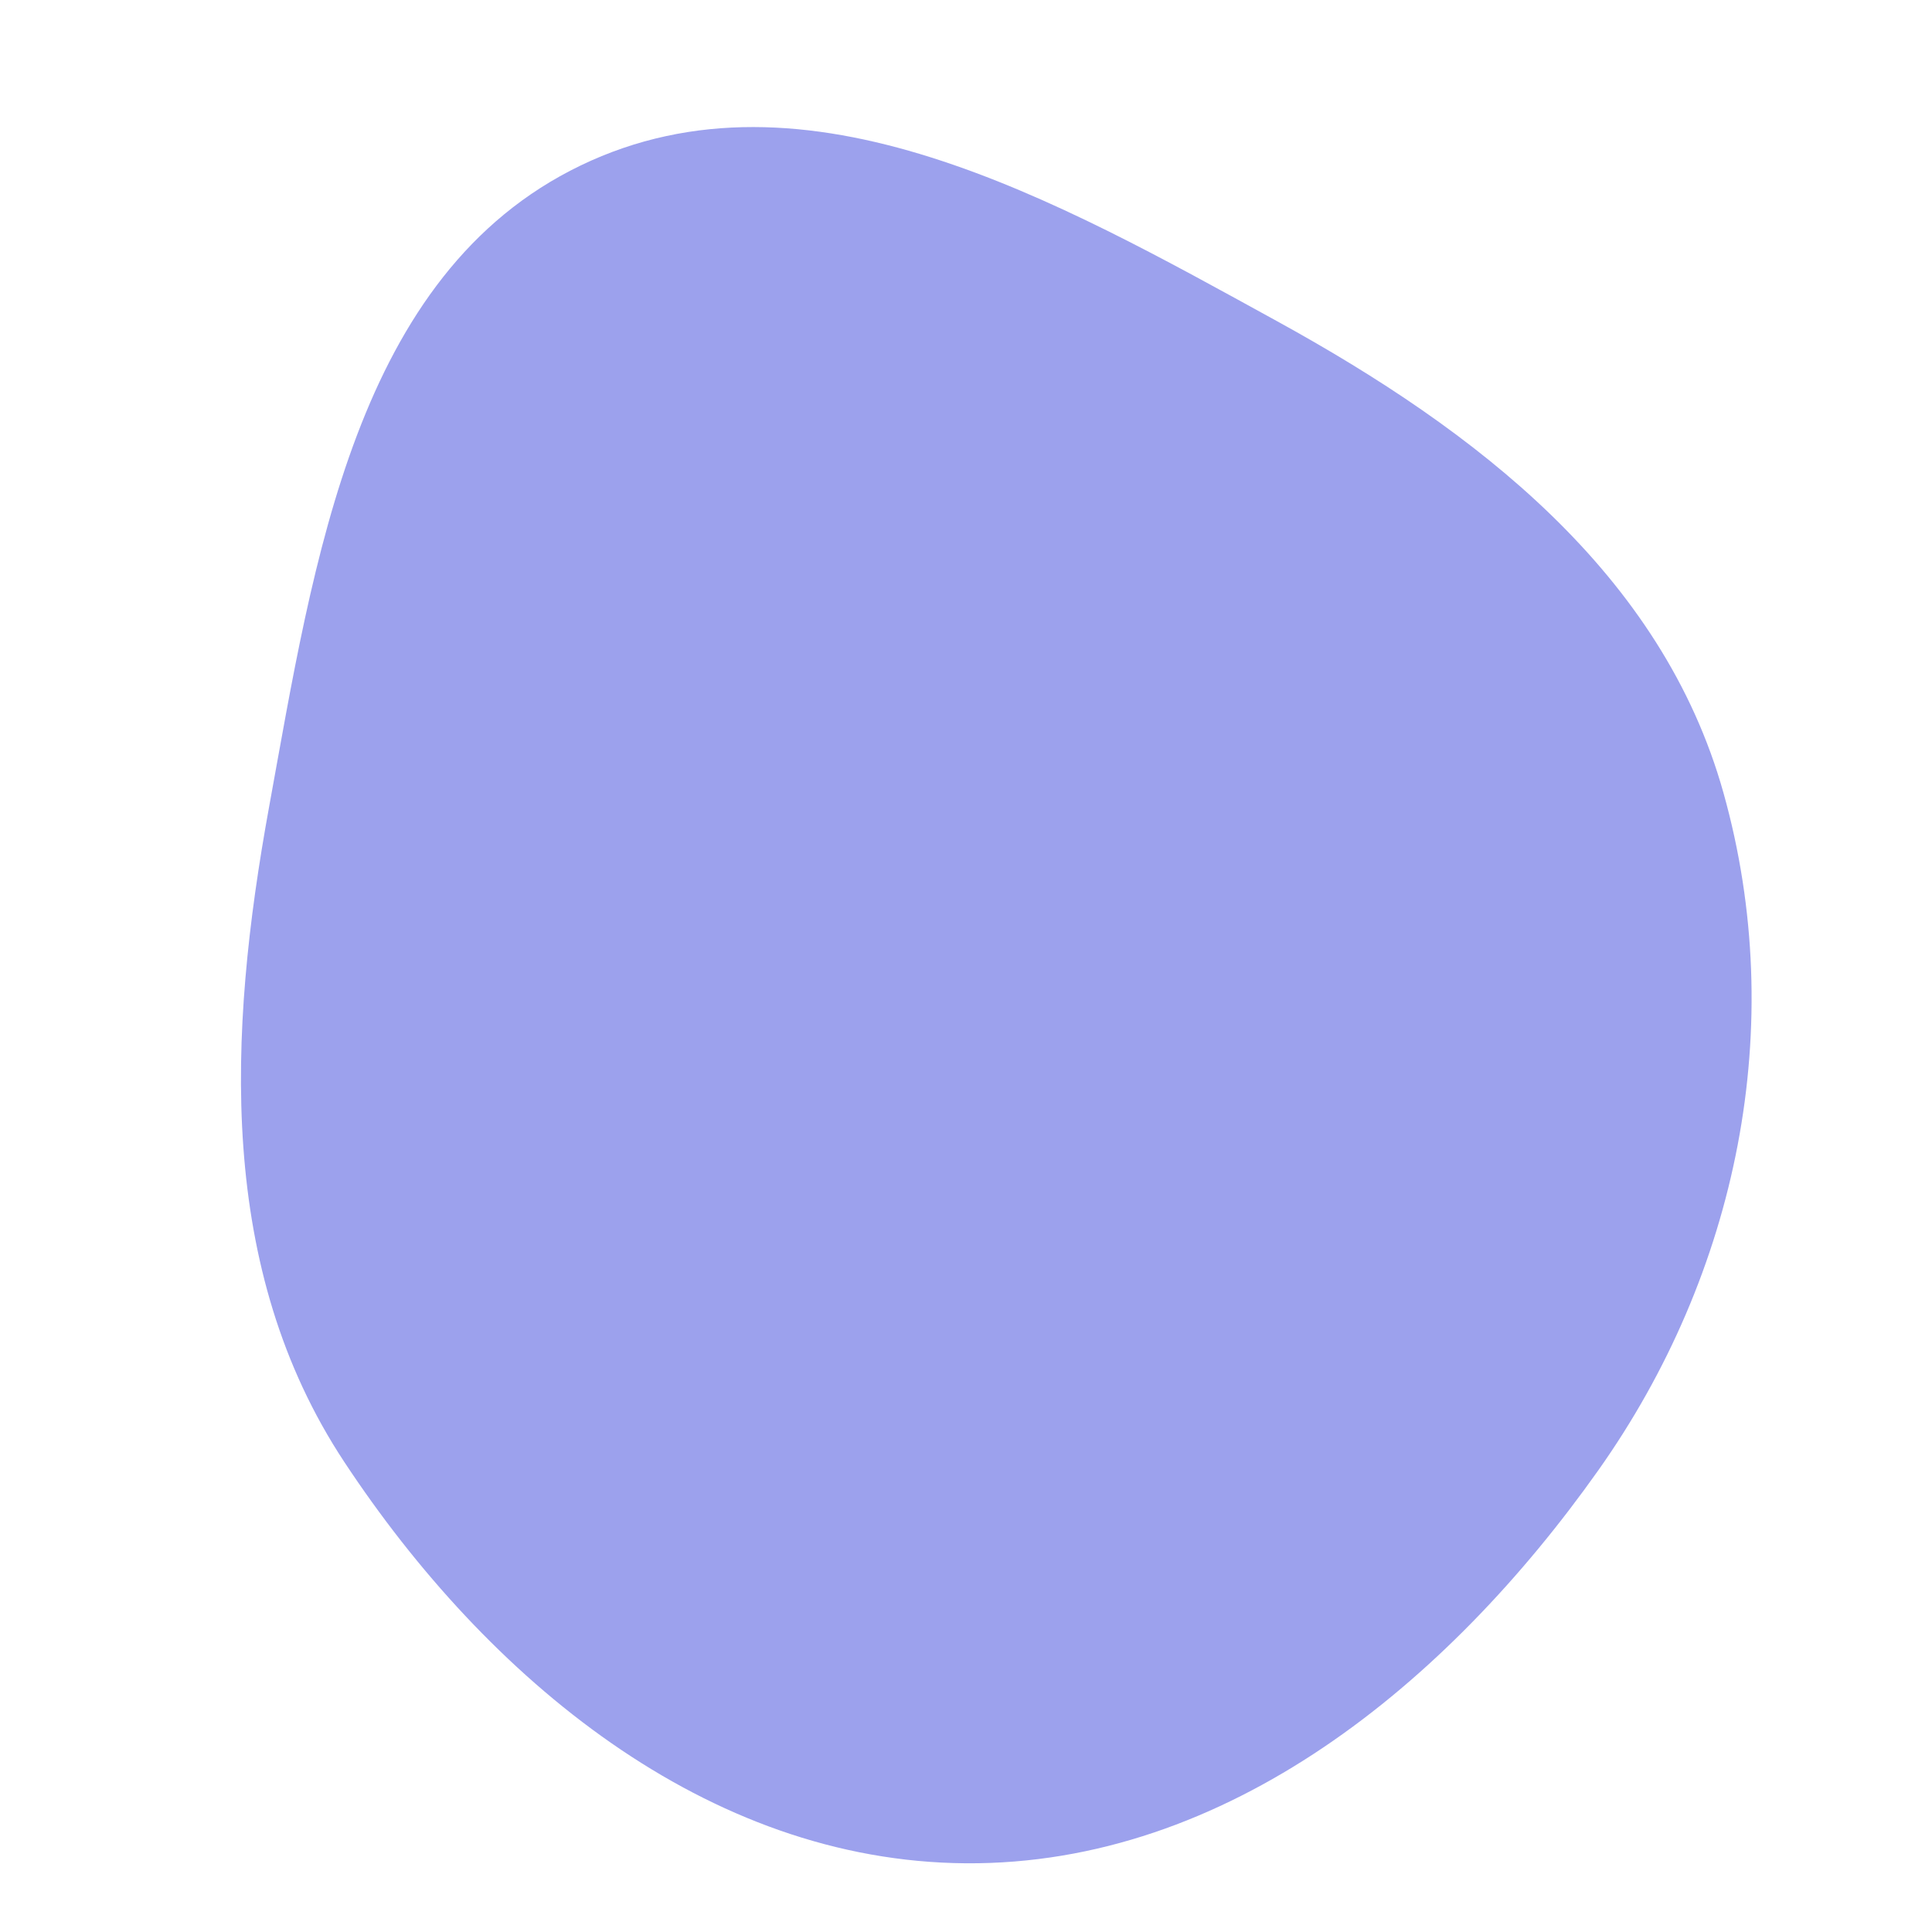<svg width="256" height="256" viewBox="0 0 256 256" xmlns="http://www.w3.org/2000/svg">
    <path stroke="none" stroke-width="0" fill="#9ca1ed" d="M128,246.895C162.597,247.127,191.799,223.057,211.787,194.818C230.276,168.699,237.004,135.906,228.378,105.089C220.235,75.997,195.642,57.067,169.161,42.529C140.107,26.577,106.775,7.537,76.922,21.936C47.08,36.33,41.596,74.327,35.655,106.923C30.161,137.059,28.742,168.133,45.612,193.703C64.551,222.41,93.609,246.664,128,246.895"/>
</svg>